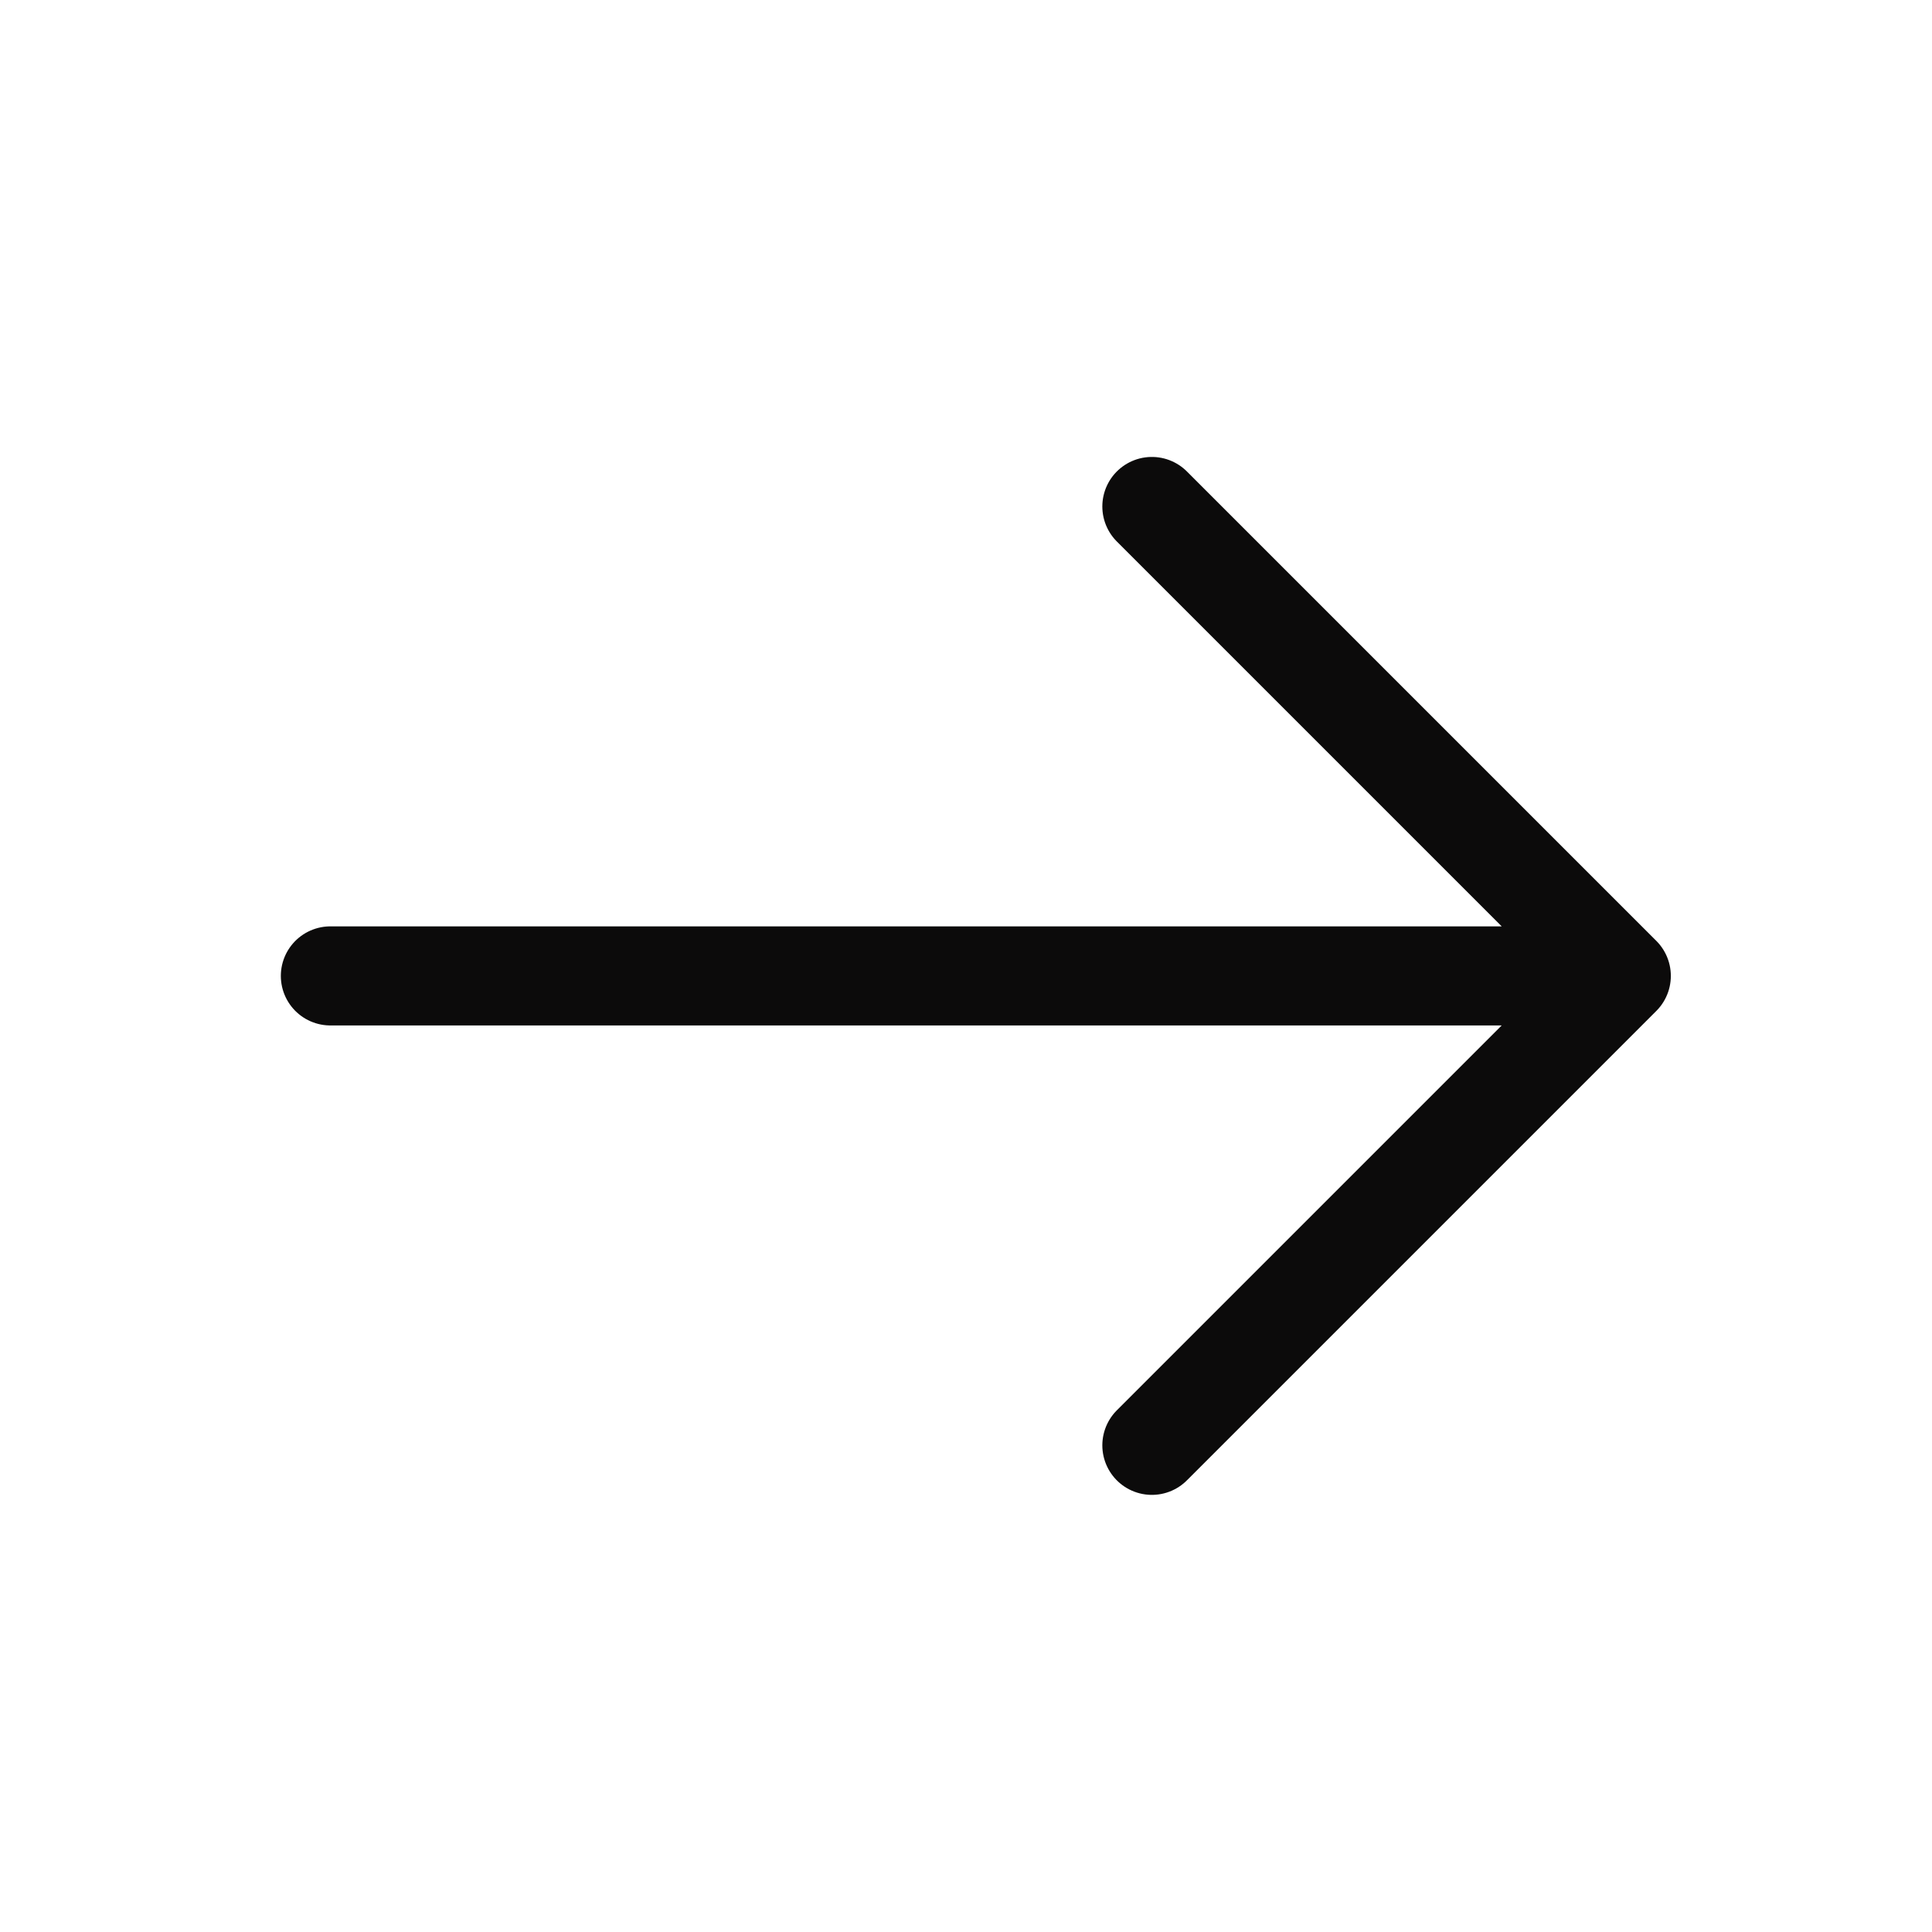 <?xml version="1.0" encoding="UTF-8"?> <svg xmlns="http://www.w3.org/2000/svg" width="39" height="39" viewBox="0 0 39 39" fill="none"><path d="M6.669 19.7H31.543M23.252 29.176L32.728 19.7L23.252 10.224" stroke="#0C0B0B" stroke-width="2" stroke-linecap="round" stroke-linejoin="round"></path></svg> 